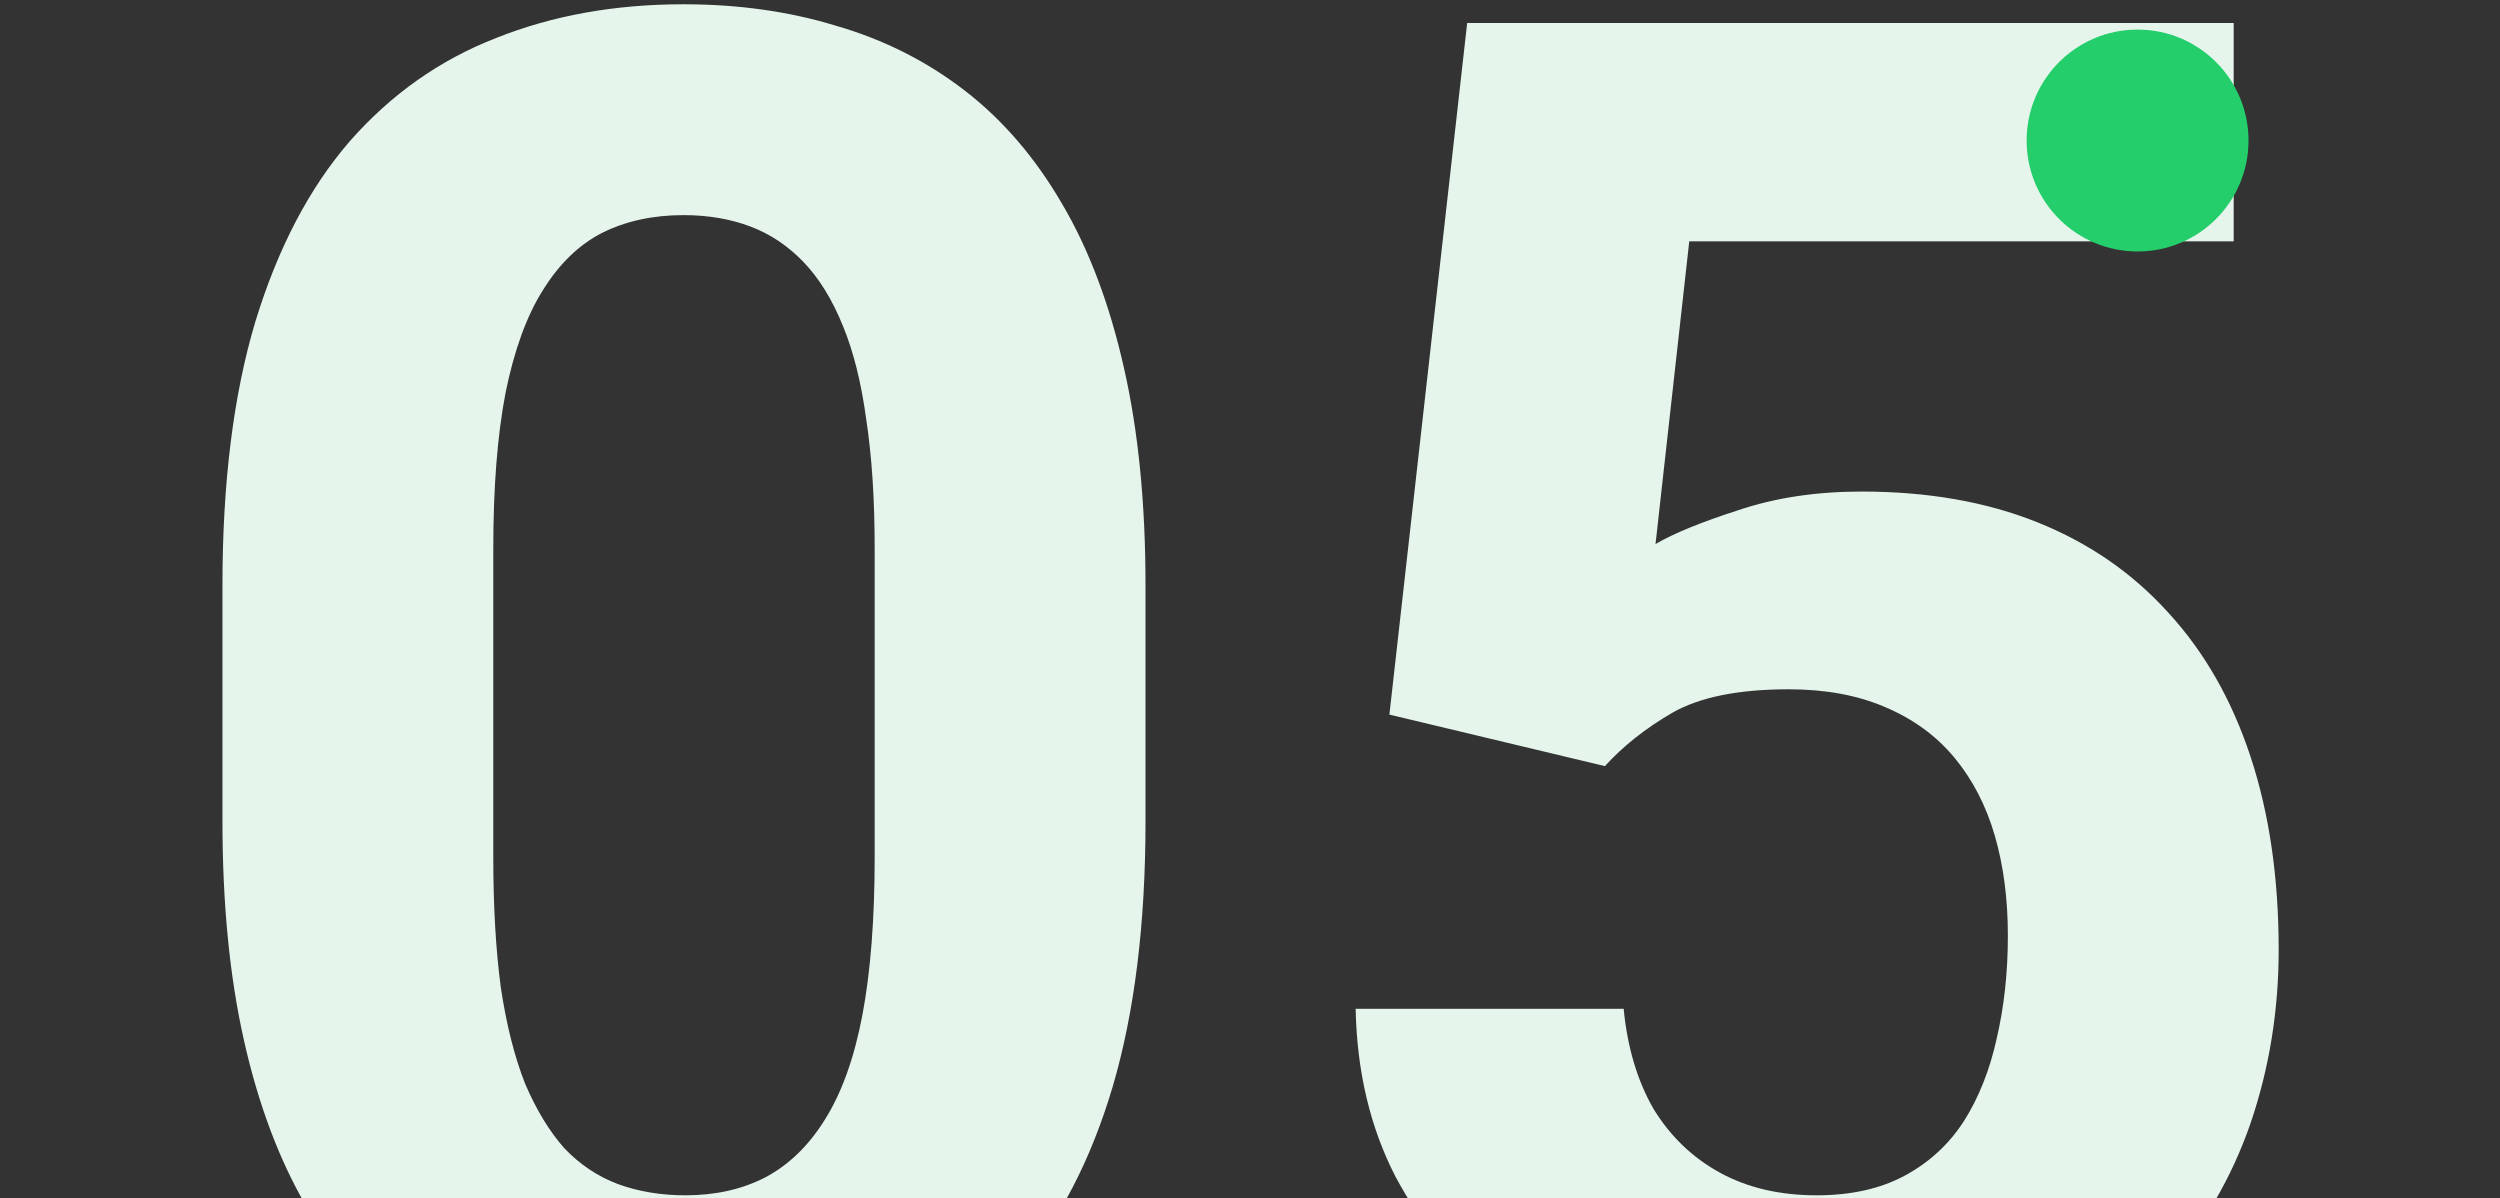 <svg width="169" height="81" viewBox="0 0 169 81" fill="none" xmlns="http://www.w3.org/2000/svg">
<rect x="0" y="0" width="169" height="81" fill="#333333" stroke="none"/>
<g clip-path="url(#clip0_465_1277)">
<path d="M77.436 39.564V55.527C77.436 62.453 76.697 68.429 75.219 73.454C73.74 78.438 71.608 82.534 68.82 85.744C66.075 88.911 62.803 91.255 59.002 92.775C55.201 94.296 50.978 95.056 46.332 95.056C42.616 95.056 39.153 94.591 35.944 93.662C32.734 92.691 29.841 91.192 27.265 89.165C24.731 87.137 22.535 84.582 20.677 81.5C18.861 78.374 17.467 74.658 16.496 70.35C15.525 66.043 15.039 61.102 15.039 55.527V39.564C15.039 32.638 15.778 26.705 17.256 21.764C18.776 16.78 20.909 12.705 23.654 9.538C26.442 6.37 29.735 4.048 33.536 2.57C37.337 1.049 41.56 0.289 46.206 0.289C49.922 0.289 53.364 0.775 56.531 1.746C59.741 2.675 62.634 4.132 65.21 6.117C67.786 8.102 69.982 10.657 71.798 13.782C73.614 16.865 75.007 20.56 75.979 24.868C76.95 29.133 77.436 34.032 77.436 39.564ZM59.128 57.935V37.093C59.128 33.757 58.938 30.843 58.558 28.352C58.22 25.86 57.693 23.748 56.975 22.017C56.257 20.243 55.37 18.807 54.314 17.709C53.258 16.611 52.055 15.809 50.703 15.302C49.352 14.796 47.853 14.542 46.206 14.542C44.136 14.542 42.299 14.943 40.694 15.746C39.132 16.548 37.802 17.836 36.704 19.61C35.606 21.341 34.761 23.664 34.17 26.578C33.621 29.45 33.346 32.955 33.346 37.093V57.935C33.346 61.271 33.515 64.206 33.853 66.74C34.233 69.274 34.782 71.449 35.5 73.264C36.26 75.038 37.147 76.495 38.161 77.635C39.216 78.733 40.42 79.536 41.771 80.043C43.165 80.549 44.685 80.803 46.332 80.803C48.359 80.803 50.154 80.402 51.717 79.599C53.322 78.754 54.673 77.445 55.771 75.672C56.911 73.856 57.756 71.491 58.305 68.577C58.854 65.663 59.128 62.115 59.128 57.935Z" fill="#E5F5EC"/>
<path d="M108.493 51.79L93.923 48.306L99.181 1.556H150.998V16.316H114.194L111.913 36.777C113.138 36.059 114.996 35.299 117.488 34.496C119.98 33.652 122.767 33.229 125.85 33.229C130.326 33.229 134.296 33.926 137.759 35.32C141.222 36.713 144.157 38.74 146.564 41.401C149.014 44.062 150.872 47.313 152.139 51.157C153.406 54.999 154.039 59.349 154.039 64.206C154.039 68.302 153.406 72.209 152.139 75.925C150.872 79.599 148.95 82.893 146.374 85.807C143.798 88.679 140.567 90.938 136.682 92.585C132.797 94.232 128.194 95.056 122.872 95.056C118.903 95.056 115.06 94.465 111.343 93.282C107.669 92.1 104.354 90.347 101.398 88.024C98.484 85.702 96.14 82.893 94.366 79.599C92.635 76.263 91.727 72.462 91.642 68.197H109.76C110.013 70.815 110.689 73.075 111.787 74.975C112.927 76.833 114.426 78.269 116.284 79.282C118.143 80.296 120.317 80.803 122.809 80.803C125.132 80.803 127.117 80.359 128.764 79.472C130.411 78.586 131.741 77.361 132.755 75.798C133.768 74.194 134.507 72.335 134.972 70.224C135.478 68.07 135.732 65.747 135.732 63.256C135.732 60.764 135.436 58.505 134.845 56.478C134.254 54.45 133.346 52.698 132.121 51.22C130.896 49.742 129.334 48.602 127.433 47.799C125.575 46.997 123.4 46.596 120.909 46.596C117.53 46.596 114.912 47.123 113.054 48.179C111.238 49.235 109.717 50.439 108.493 51.79Z" fill="#E5F5EC"/>
<circle cx="144.5" cy="9.5" r="7.5" fill="#23CE6B"/>
</g>
<defs>
<clipPath id="clip0_465_1277">
<rect width="169" height="81" fill="white"/>
</clipPath>
</defs>
</svg>
